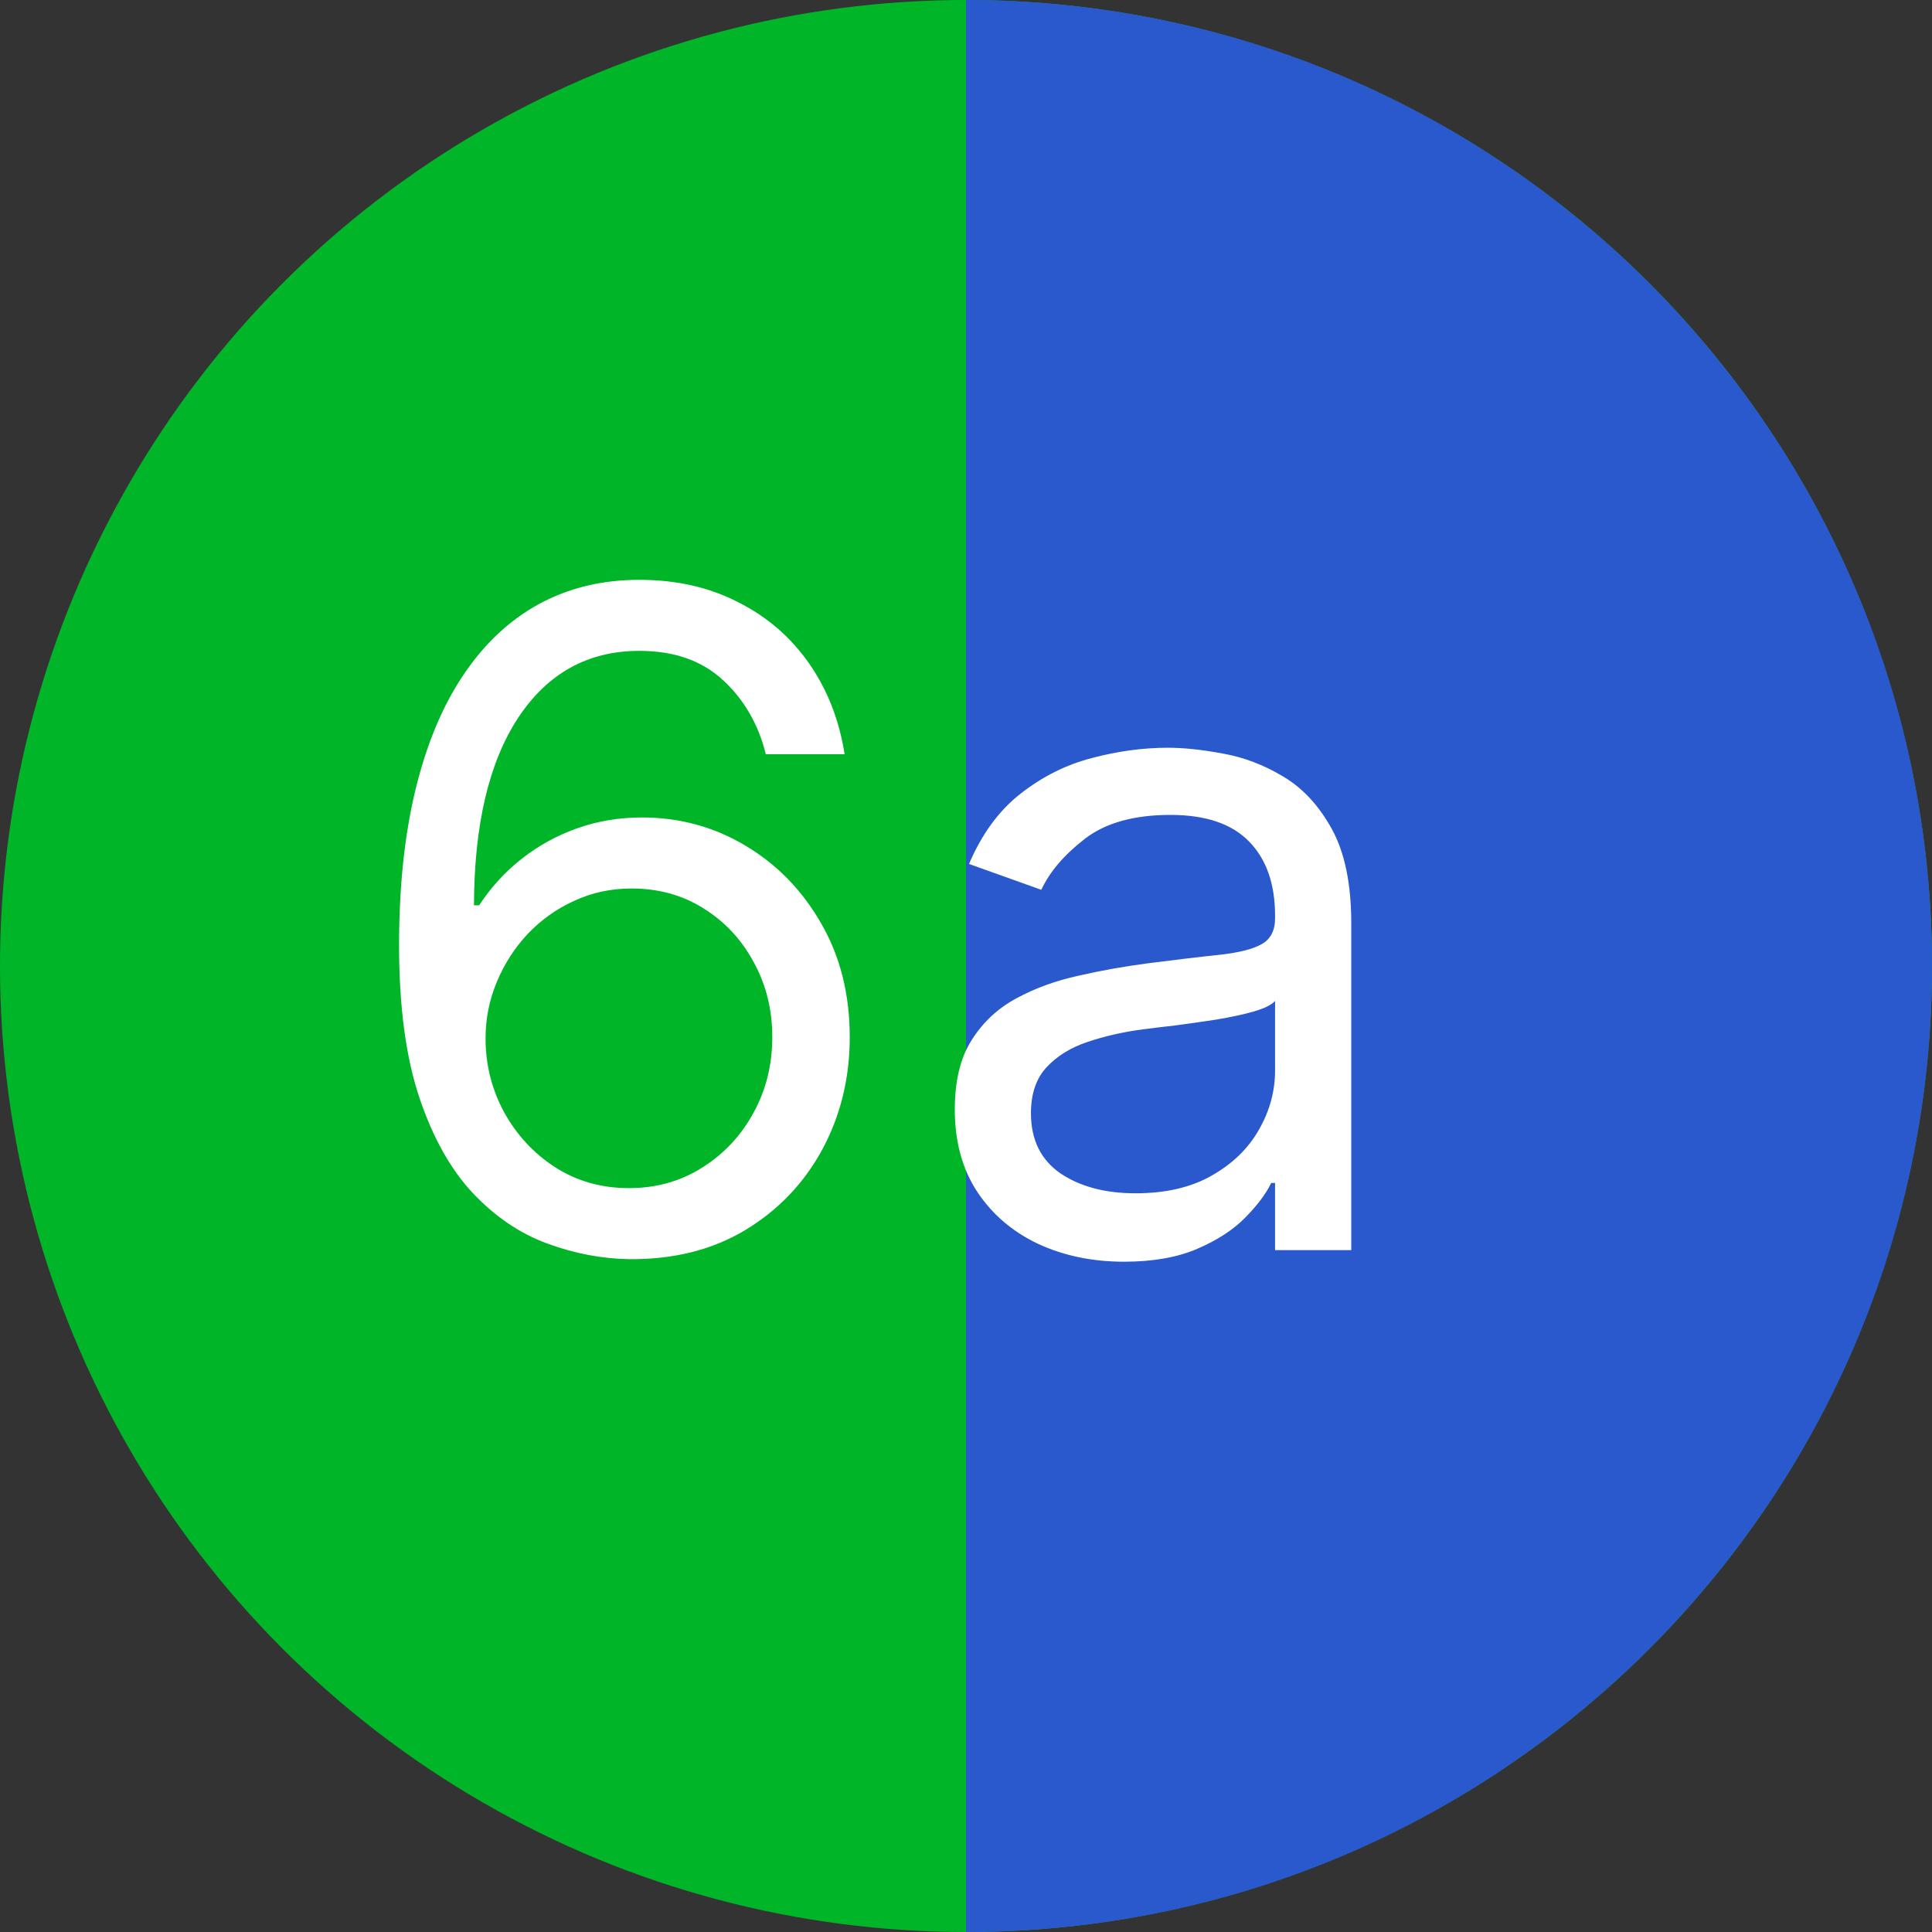 <svg width="34" height="34" viewBox="0 0 34 34" fill="none" xmlns="http://www.w3.org/2000/svg">
<rect x="0" y="0" width="34" height="34" fill="#333333" stroke="none"/>
<circle cx="17" cy="17" r="17" fill="#00B628"/>
<path d="M17 0C26.389 0 34 7.611 34 17C34 26.389 26.389 34 17 34V0Z" fill="#2A58CD"/>
<path d="M11.068 22.159C10.591 22.151 10.114 22.061 9.636 21.886C9.159 21.712 8.723 21.419 8.33 21.006C7.936 20.589 7.619 20.026 7.381 19.318C7.142 18.606 7.023 17.712 7.023 16.636C7.023 15.606 7.119 14.693 7.312 13.898C7.506 13.098 7.786 12.426 8.153 11.881C8.521 11.331 8.964 10.915 9.483 10.631C10.006 10.347 10.595 10.204 11.25 10.204C11.902 10.204 12.481 10.335 12.989 10.597C13.5 10.854 13.917 11.214 14.239 11.676C14.561 12.138 14.769 12.671 14.864 13.273H13.477C13.348 12.75 13.098 12.316 12.727 11.972C12.356 11.627 11.864 11.454 11.25 11.454C10.348 11.454 9.638 11.847 9.119 12.631C8.604 13.415 8.345 14.515 8.341 15.932H8.432C8.644 15.61 8.896 15.335 9.188 15.108C9.483 14.877 9.809 14.699 10.165 14.574C10.521 14.449 10.898 14.386 11.296 14.386C11.962 14.386 12.572 14.553 13.125 14.886C13.678 15.216 14.121 15.672 14.454 16.256C14.788 16.835 14.954 17.5 14.954 18.25C14.954 18.97 14.794 19.629 14.472 20.227C14.15 20.822 13.697 21.296 13.114 21.648C12.534 21.996 11.852 22.167 11.068 22.159ZM11.068 20.909C11.546 20.909 11.973 20.79 12.352 20.551C12.735 20.312 13.036 19.992 13.256 19.591C13.479 19.189 13.591 18.742 13.591 18.25C13.591 17.769 13.483 17.331 13.267 16.938C13.055 16.54 12.761 16.224 12.386 15.989C12.015 15.754 11.591 15.636 11.114 15.636C10.754 15.636 10.419 15.708 10.108 15.852C9.797 15.992 9.525 16.186 9.29 16.432C9.059 16.678 8.877 16.96 8.744 17.278C8.612 17.593 8.545 17.924 8.545 18.273C8.545 18.735 8.653 19.167 8.869 19.568C9.089 19.97 9.388 20.294 9.767 20.54C10.15 20.786 10.583 20.909 11.068 20.909ZM19.78 22.204C19.227 22.204 18.725 22.1 18.274 21.892C17.823 21.68 17.465 21.375 17.2 20.977C16.935 20.576 16.803 20.091 16.803 19.523C16.803 19.023 16.901 18.617 17.098 18.307C17.295 17.992 17.558 17.746 17.888 17.568C18.217 17.39 18.581 17.258 18.979 17.171C19.38 17.079 19.784 17.008 20.189 16.954C20.719 16.886 21.149 16.835 21.479 16.801C21.812 16.763 22.055 16.701 22.206 16.614C22.361 16.526 22.439 16.375 22.439 16.159V16.114C22.439 15.553 22.285 15.117 21.979 14.807C21.676 14.496 21.215 14.341 20.598 14.341C19.958 14.341 19.456 14.481 19.092 14.761C18.729 15.042 18.473 15.341 18.325 15.659L17.053 15.204C17.28 14.674 17.583 14.261 17.962 13.966C18.344 13.667 18.761 13.458 19.212 13.341C19.666 13.22 20.113 13.159 20.553 13.159C20.833 13.159 21.155 13.193 21.518 13.261C21.886 13.326 22.24 13.46 22.581 13.665C22.926 13.869 23.212 14.178 23.439 14.591C23.666 15.004 23.78 15.557 23.78 16.25V22H22.439V20.818H22.371C22.28 21.008 22.128 21.21 21.916 21.426C21.704 21.642 21.422 21.826 21.07 21.977C20.717 22.129 20.287 22.204 19.78 22.204ZM19.984 21C20.515 21 20.962 20.896 21.325 20.688C21.693 20.479 21.969 20.21 22.155 19.881C22.344 19.551 22.439 19.204 22.439 18.841V17.614C22.382 17.682 22.257 17.744 22.064 17.801C21.875 17.854 21.655 17.901 21.405 17.943C21.159 17.981 20.918 18.015 20.683 18.046C20.452 18.072 20.265 18.095 20.121 18.114C19.772 18.159 19.447 18.233 19.143 18.335C18.844 18.434 18.602 18.583 18.416 18.784C18.234 18.981 18.143 19.25 18.143 19.591C18.143 20.057 18.316 20.409 18.66 20.648C19.009 20.883 19.45 21 19.984 21Z" fill="white"/>
</svg>
